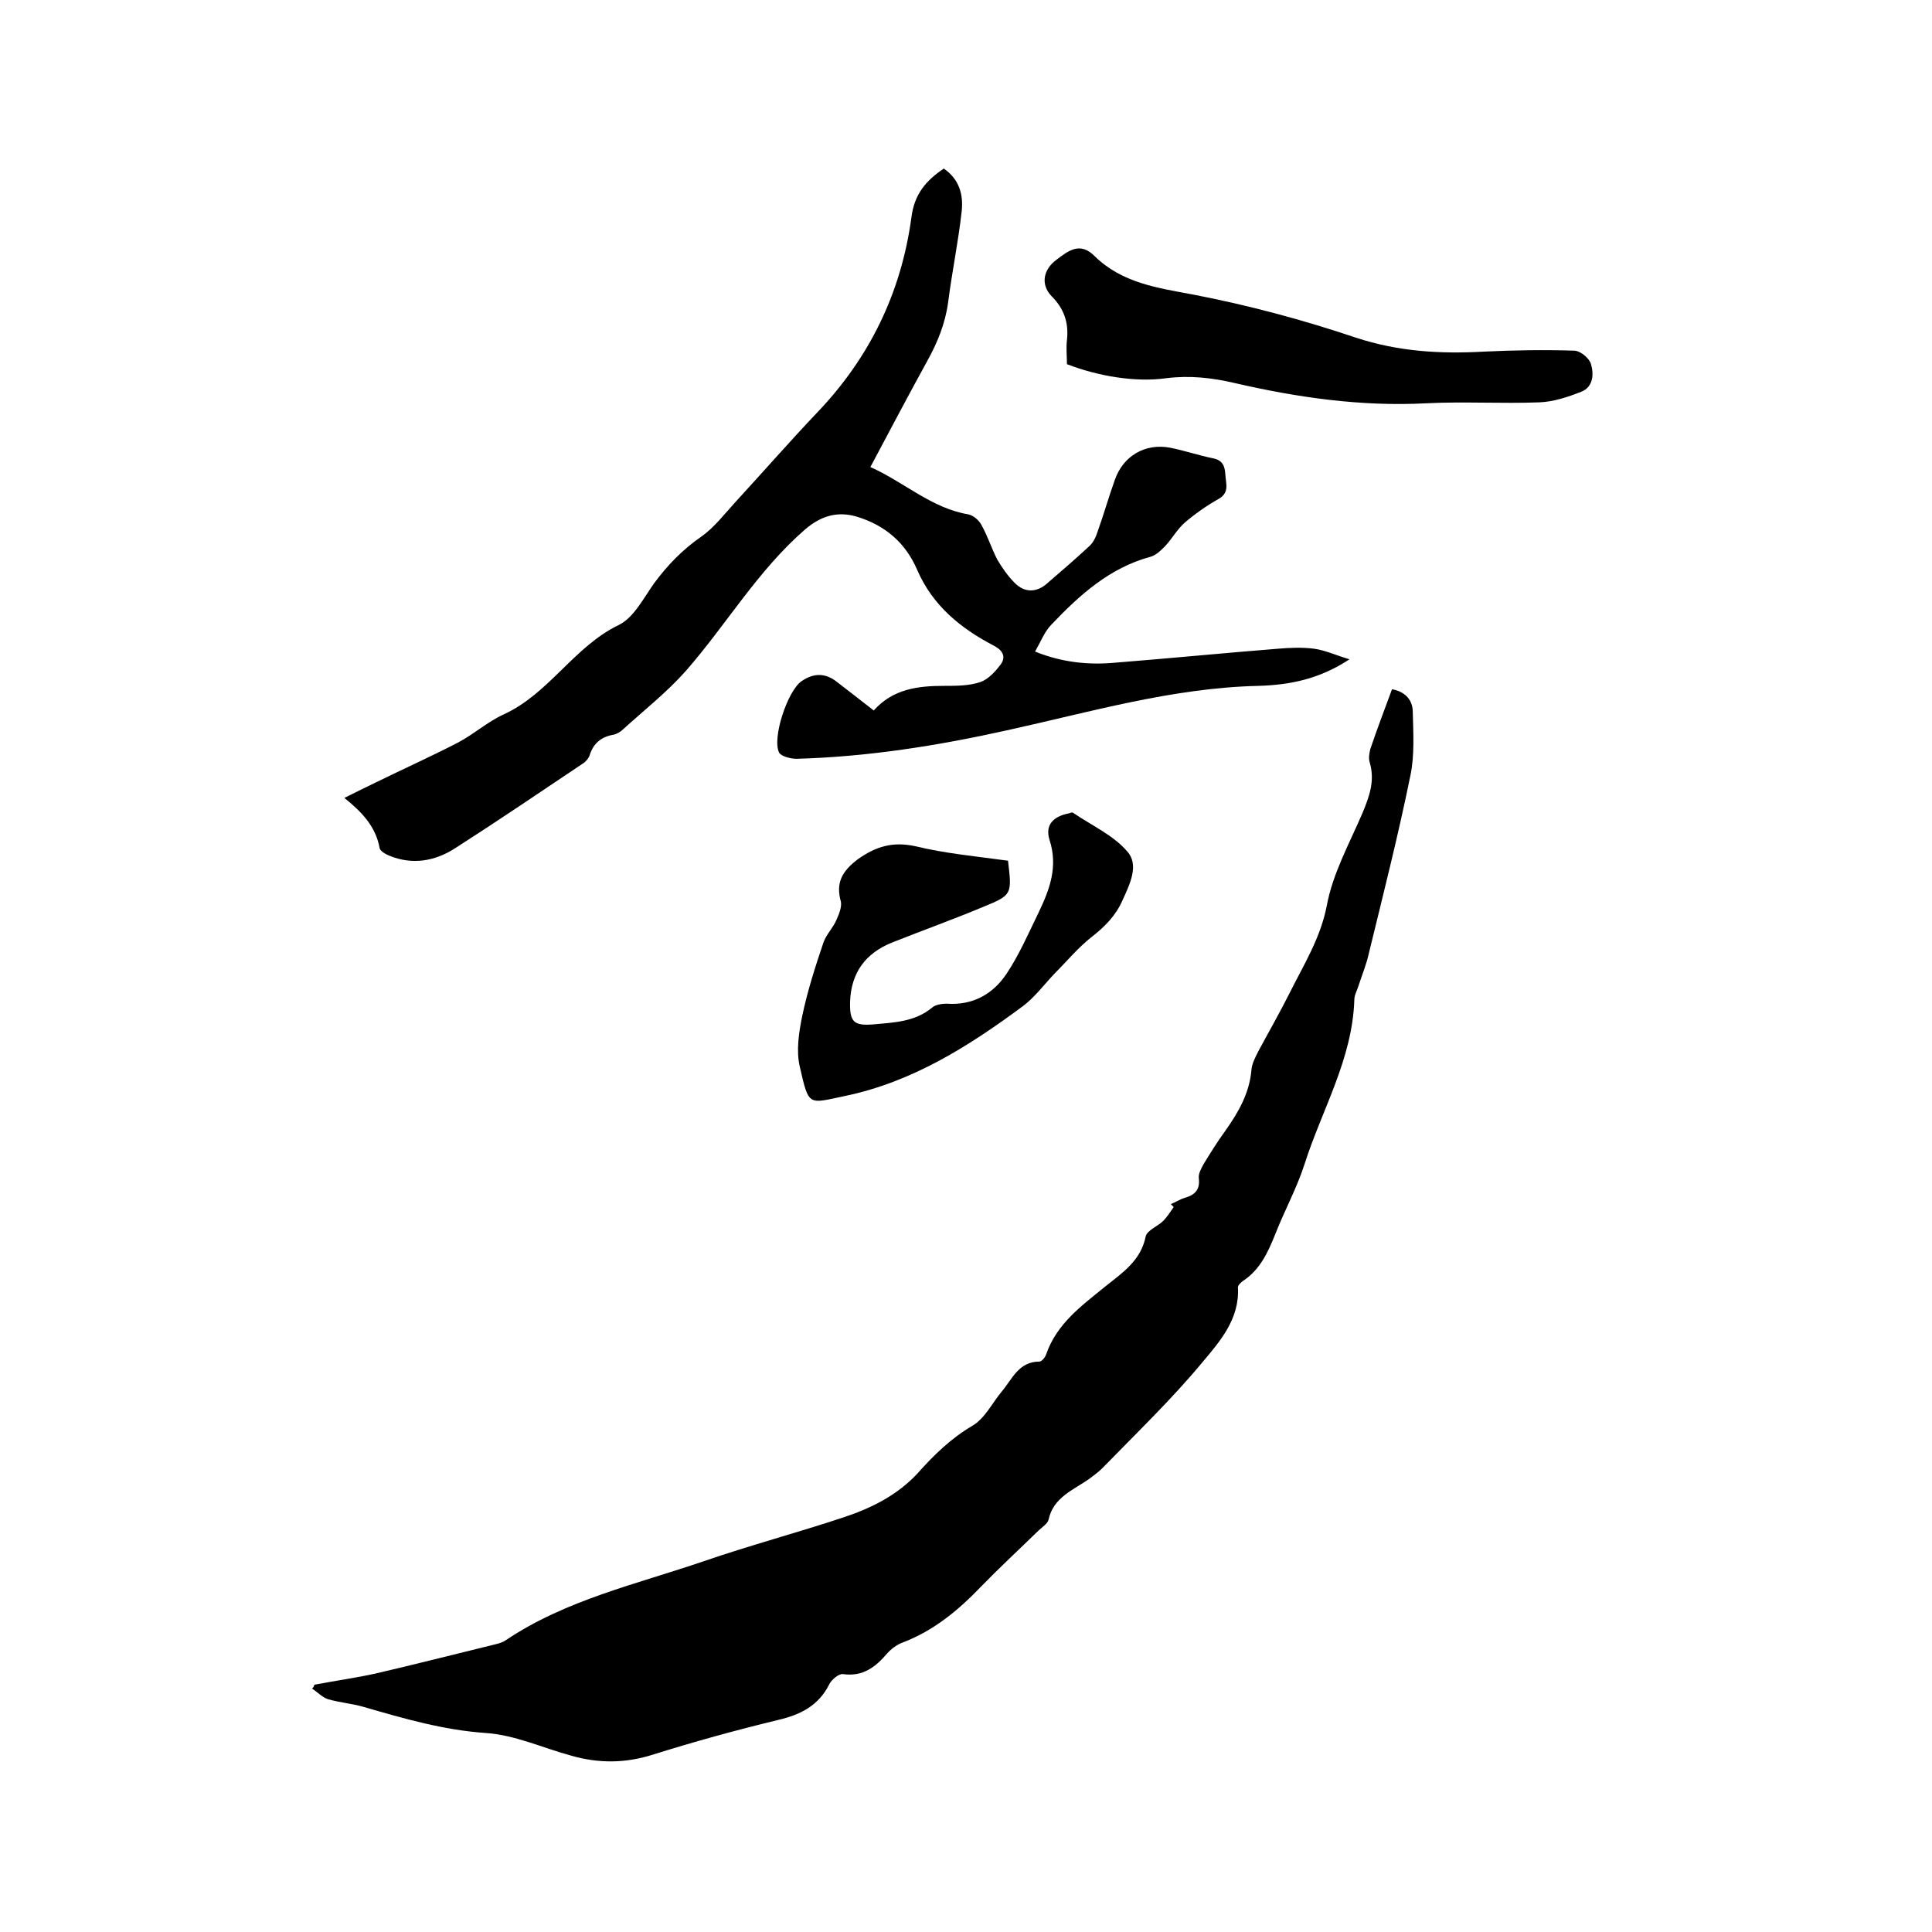 <svg enable-background="new 0 0 400 400" viewBox="0 0 400 400" xmlns="http://www.w3.org/2000/svg"><path d="m65.1 348.8c4.2-.8 8.5-1.4 12.6-2.3 8.2-1.9 16.4-4 24.6-6 .8-.2 1.7-.4 2.4-.9 12.5-8.4 27.1-11.6 41.1-16.4 9.6-3.3 19.4-5.9 29-9.1 5.7-1.9 11.1-4.6 15.3-9.2 3.3-3.7 6.8-7.1 11.2-9.7 2.6-1.5 4.1-4.7 6.1-7.1 2.2-2.6 3.5-6.2 7.8-6.2.5 0 1.2-.9 1.4-1.5 2.2-6.4 7.4-10.1 12.3-14.1 3.5-2.8 7.3-5.3 8.3-10.3.3-1.3 2.5-2.1 3.6-3.2.9-.9 1.5-1.9 2.2-2.9-.2-.2-.4-.4-.6-.6 1-.4 1.9-1 2.9-1.3 2.1-.6 3.2-1.7 2.9-4.1-.1-.9.5-2 1-2.9 1.4-2.3 2.9-4.7 4.5-6.9 2.7-3.8 5-7.8 5.4-12.6.1-1.3.8-2.6 1.4-3.8 2.2-4.1 4.5-8.1 6.6-12.3 2.9-5.8 6.3-11.2 7.6-17.9 1.2-6.6 4.7-12.9 7.4-19.2 1.4-3.4 2.6-6.6 1.5-10.4-.3-.9-.1-1.9.1-2.8 1.4-4.1 2.9-8.1 4.5-12.4 2.8.5 4.3 2.3 4.3 4.7.1 4.4.4 9-.5 13.2-2.5 12.3-5.6 24.5-8.6 36.8-.5 2.3-1.4 4.4-2.1 6.6-.3 1-.9 2-.9 3-.4 12.3-6.7 22.7-10.3 34-1.6 5-4.2 9.7-6.1 14.6-1.5 3.7-3.1 7.2-6.5 9.5-.5.3-1.2 1-1.2 1.4.4 6.6-3.8 11.3-7.4 15.6-6.4 7.7-13.7 14.7-20.7 21.9-.8.8-1.8 1.5-2.7 2.2-3.3 2.3-7.4 3.8-8.4 8.4-.2.9-1.4 1.6-2.1 2.3-3.9 3.8-8 7.6-11.8 11.5-4.7 4.9-9.8 9.2-16.4 11.7-1.1.4-2.3 1.3-3.1 2.2-2.4 2.8-5 4.9-9.2 4.3-.8-.1-2.3 1.1-2.8 2.1-2.2 4.4-5.9 6.3-10.6 7.4-8.7 2.1-17.4 4.5-26 7.2-5.7 1.8-11.2 1.8-16.8.2-5.9-1.6-11.7-4.3-17.7-4.7-8.8-.6-17-3-25.3-5.4-2.4-.7-5-.9-7.4-1.6-1.2-.4-2.2-1.5-3.3-2.2.3-.2.4-.5.5-.8z"/><path d="m180.2 96.7c7 3.1 12.6 8.5 20.3 9.8 1 .2 2.2 1.2 2.7 2.2 1.3 2.3 2.1 4.9 3.3 7.2 1 1.7 2.2 3.4 3.6 4.8 2.1 2.1 4.6 2 6.8 0 2.9-2.5 5.8-5 8.6-7.6.8-.7 1.4-1.9 1.7-2.9 1.3-3.6 2.3-7.2 3.6-10.8 1.7-5 6.3-7.7 11.5-6.7 3 .6 5.9 1.6 8.9 2.2 2 .4 2.4 1.7 2.5 3.4.1 1.8.9 3.7-1.4 5-2.5 1.4-4.9 3.1-7 4.9-1.6 1.4-2.6 3.3-4.1 4.9-.9.9-1.9 1.9-3.1 2.2-8.4 2.3-14.6 7.9-20.4 14-1.4 1.4-2.2 3.5-3.4 5.6 5.7 2.3 11.2 2.8 16.6 2.3 11.3-.9 22.5-2 33.8-2.9 2.4-.2 4.9-.3 7.3 0 2.3.3 4.4 1.3 7.4 2.2-6.4 4.2-12.5 5.3-18.8 5.5-17.8.4-34.8 5.4-52.1 9.2-14.4 3.2-28.9 5.5-43.6 5.9-1.2 0-3.2-.5-3.6-1.3-1.5-3 1.8-12.9 4.7-14.8 2.5-1.7 4.9-1.7 7.3.2 2.5 1.9 5 3.9 7.6 5.9 4-4.5 9.2-5.1 14.6-5.1 2.5 0 5.2 0 7.5-.8 1.7-.6 3.2-2.3 4.3-3.8.9-1.4.4-2.7-1.5-3.7-6.9-3.6-12.7-8.3-15.9-15.7-2.4-5.6-6.6-9.2-12.4-11-4-1.2-7.4-.3-10.8 2.6-9.8 8.5-16.3 19.7-24.7 29.3-3.9 4.4-8.6 8.1-13 12.1-.5.5-1.2.9-1.9 1.1-2.5.4-4.2 1.7-5 4.2-.2.7-.9 1.5-1.6 1.9-8.8 5.9-17.5 11.8-26.4 17.5-4.1 2.6-8.7 3.4-13.4 1.5-.8-.3-2-1-2.1-1.6-.8-4.5-3.7-7.5-7.3-10.4 2.4-1.2 4.4-2.2 6.5-3.2 5.7-2.8 11.5-5.4 17.1-8.3 3.2-1.7 6.1-4.3 9.4-5.8 9.4-4.3 14.5-14 23.8-18.5 3.1-1.5 5.1-5.5 7.3-8.6 2.8-3.8 5.9-7 9.8-9.7 2.7-1.9 4.8-4.7 7.1-7.2 5.7-6.2 11.2-12.5 16.9-18.5 10.9-11.4 17.4-24.9 19.5-40.4.6-4.8 3-7.6 6.7-10.1 3.2 2.2 4.1 5.4 3.7 8.9-.7 6.3-2 12.5-2.8 18.8-.6 4.4-2.2 8.3-4.3 12.1-3.8 6.9-7.7 14.3-11.8 22z"/><path d="m208.7 178.2c.8 6.9.9 7.1-5 9.5-6.2 2.6-12.6 4.9-18.9 7.4-5.6 2.2-8.6 6.3-8.8 12.3-.1 4.1.7 5 4.7 4.7 4.3-.4 8.7-.5 12.3-3.5.7-.6 2-.8 3-.8 5.4.4 9.6-2 12.4-6.2 2.6-3.9 4.5-8.3 6.6-12.6 2.3-4.8 4.1-9.5 2.3-15.1-1-3.1.8-4.9 4-5.5.3-.1.7-.3.9-.1 3.8 2.6 8.3 4.6 11.2 8 2.5 2.8.5 6.8-1 10.1-1.4 3.2-3.7 5.5-6.4 7.6-2.8 2.2-5.1 5-7.6 7.5-2.2 2.3-4.1 4.9-6.6 6.8-11.2 8.3-22.9 15.7-36.8 18.6-7.7 1.6-7.5 2.3-9.4-6-.8-3.3-.2-7.2.5-10.6 1.1-5.2 2.7-10.2 4.4-15.2.6-1.7 2-3 2.7-4.7.5-1.1 1.1-2.6.9-3.7-1.1-3.9.2-6.3 3.5-8.8 3.8-2.7 7.3-3.7 11.9-2.7 6.2 1.5 12.6 2.1 19.2 3z"/><path d="m220.9 75.4c0-1.6-.2-3.3 0-5 .4-3.6-.6-6.5-3.2-9.1-2.3-2.4-1.7-5.5 1-7.5 2.5-1.9 4.9-3.8 7.9-.8 5.7 5.6 13 6.6 20.5 8 11.4 2.2 22.6 5.2 33.6 8.9 8.8 2.9 17.5 3.4 26.5 2.9 6.2-.3 12.5-.4 18.7-.2 1.3 0 3.2 1.6 3.5 2.8.6 2 .5 4.7-2 5.7-2.8 1.1-5.8 2.1-8.7 2.2-7.8.3-15.7-.2-23.5.2-13.4.7-26.6-1.2-39.6-4.2-4.7-1.1-9.3-1.6-14.1-1-6.4.9-14.1-.4-20.6-2.9z"/></svg>